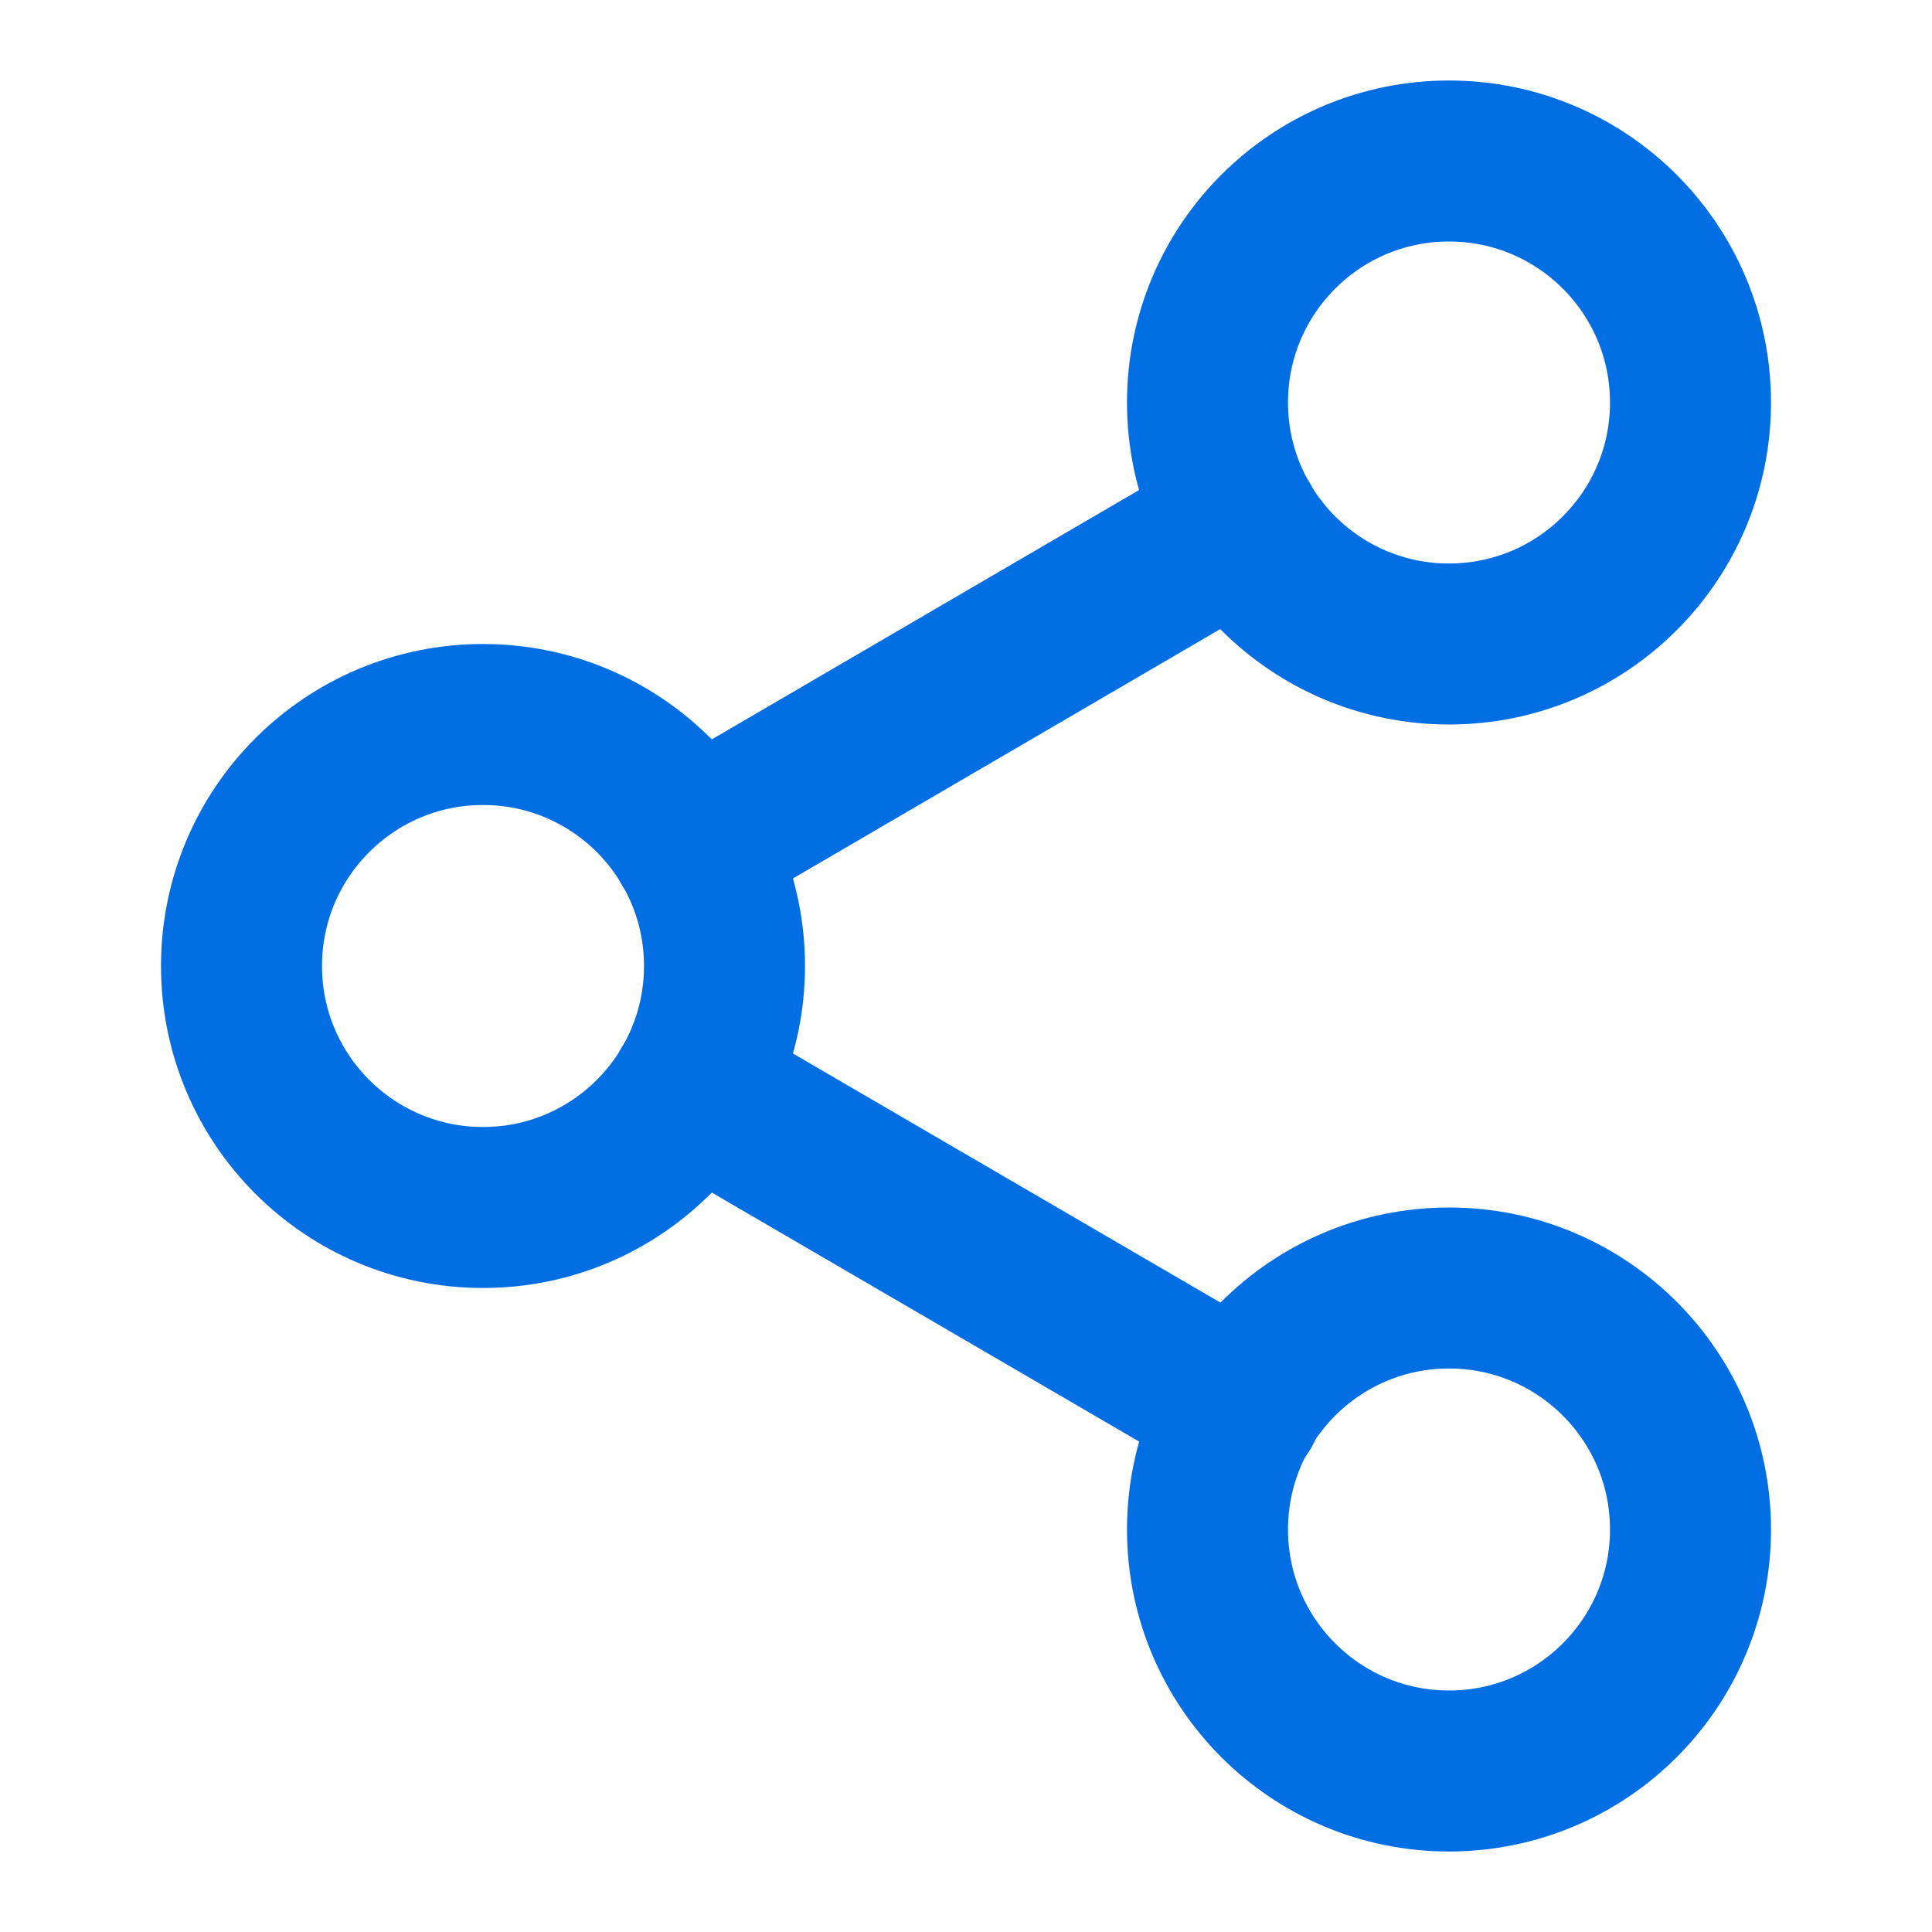 <?xml version="1.0" encoding="UTF-8"?> <svg xmlns="http://www.w3.org/2000/svg" width="24" height="24" viewBox="0 0 24 24" fill="none"> <path d="M18 8C19.657 8 21 6.657 21 5C21 3.343 19.657 2 18 2C16.343 2 15 3.343 15 5C15 6.657 16.343 8 18 8Z" stroke="#026EE3" stroke-width="2" stroke-linecap="round" stroke-linejoin="round"></path> <path d="M6 15C7.657 15 9 13.657 9 12C9 10.343 7.657 9 6 9C4.343 9 3 10.343 3 12C3 13.657 4.343 15 6 15Z" stroke="#026EE3" stroke-width="2" stroke-linecap="round" stroke-linejoin="round"></path> <path d="M18 22C19.657 22 21 20.657 21 19C21 17.343 19.657 16 18 16C16.343 16 15 17.343 15 19C15 20.657 16.343 22 18 22Z" stroke="#026EE3" stroke-width="2" stroke-linecap="round" stroke-linejoin="round"></path> <path d="M8.59 13.51L15.42 17.49" stroke="#026EE3" stroke-width="2" stroke-linecap="round" stroke-linejoin="round"></path> <path d="M15.41 6.51L8.59 10.49" stroke="#026EE3" stroke-width="2" stroke-linecap="round" stroke-linejoin="round"></path> </svg> 